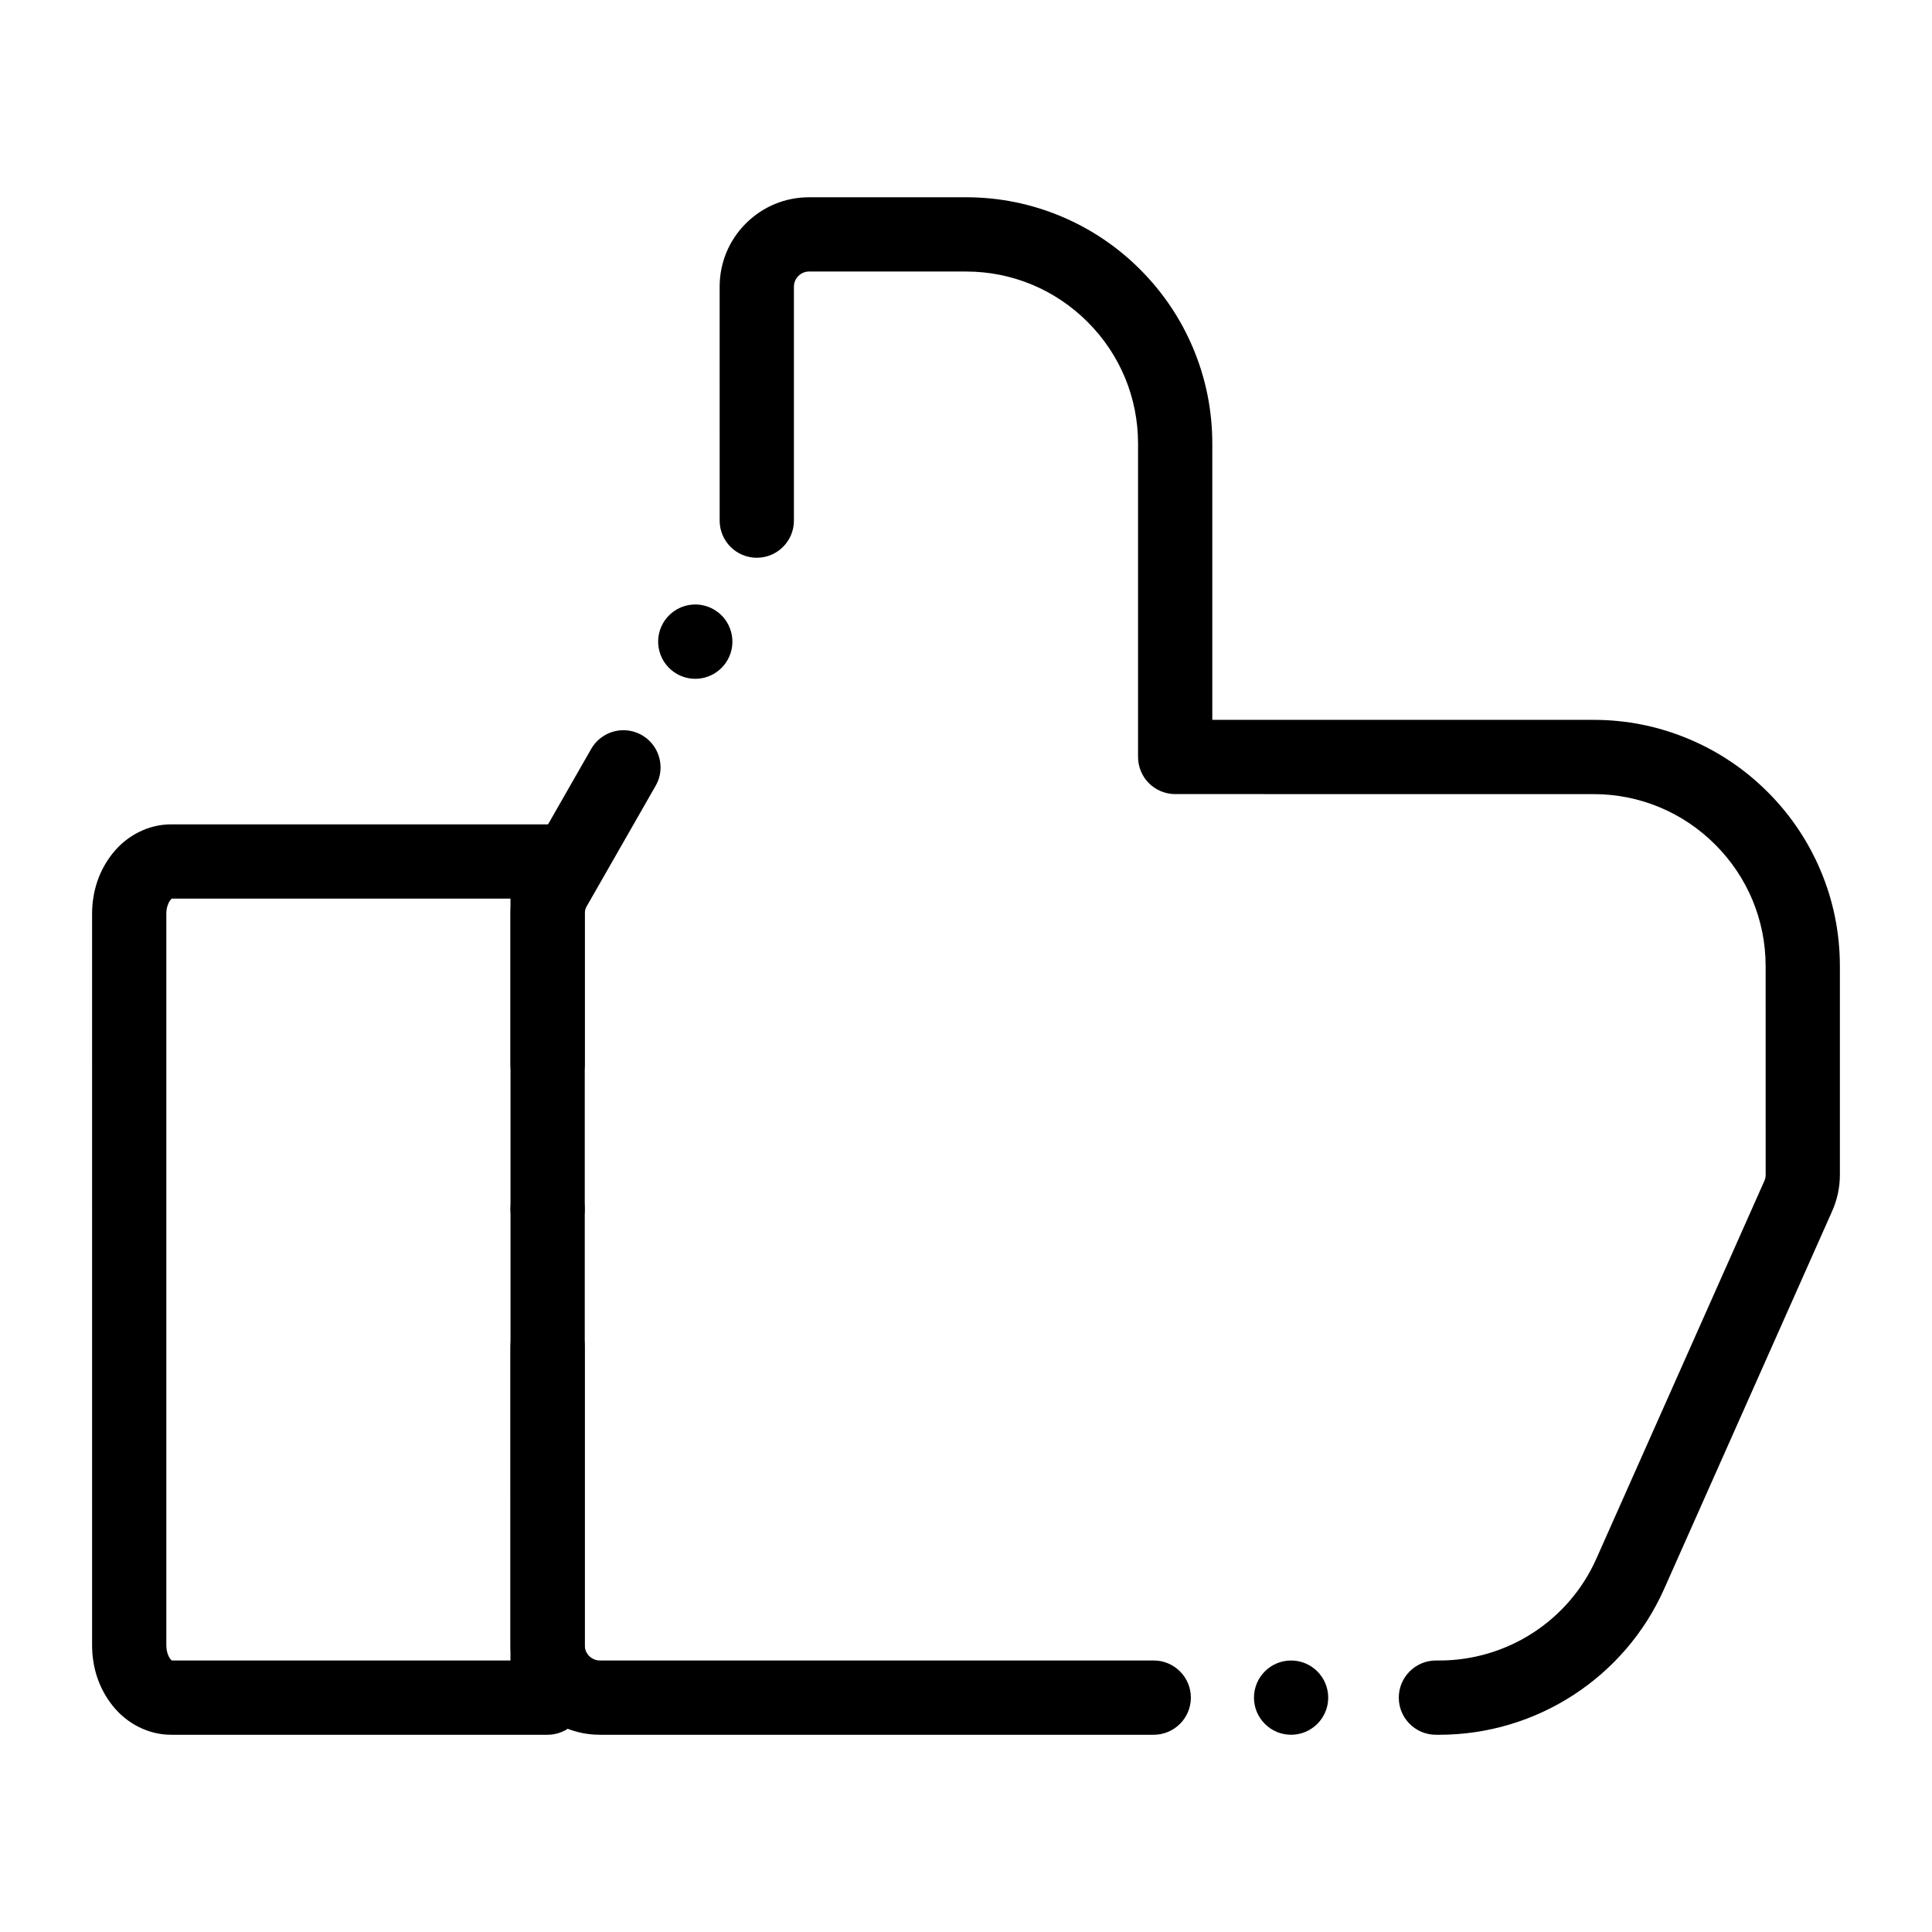 <?xml version="1.0" encoding="UTF-8"?>
<!-- Uploaded to: ICON Repo, www.svgrepo.com, Generator: ICON Repo Mixer Tools -->
<svg fill="#000000" width="800px" height="800px" version="1.1" viewBox="144 144 512 512" xmlns="http://www.w3.org/2000/svg">
 <g>
  <path d="m289.12 603.73h-99.816c-5.883 0-11.672-2.894-15.488-7.742-3.531-4.43-5.402-9.949-5.41-15.941l-0.004-193.89c0.012-6.004 1.879-11.512 5.402-15.941 3.828-4.859 9.613-7.754 15.5-7.754h99.816c2.59 0 5.125 1.055 6.957 2.883 1.832 1.832 2.883 4.367 2.883 6.957v53.727 0.02c0 5.422-4.418 9.84-9.84 9.84s-9.84-4.418-9.84-9.84v-43.906h-89.742c-0.078 0.059-0.207 0.168-0.363 0.363-0.551 0.668-1.102 2.047-1.094 3.652v193.89c0 1.113 0.254 2.234 0.707 3.059 0.316 0.582 0.629 0.855 0.746 0.945h89.742v-83.227c0-5.422 4.418-9.84 9.84-9.84 5.422 0 9.84 4.418 9.84 9.84v93.066c0 2.598-1.055 5.125-2.883 6.957-1.828 1.832-4.363 2.887-6.953 2.887zm0-129.48c-5.422 0-9.84-4.41-9.84-9.832 0-5.434 4.418-9.84 9.84-9.84s9.84 4.41 9.84 9.84c0 5.426-4.418 9.832-9.84 9.832z"/>
  <path d="m525.43 603.73h-0.895c-5.434 0-9.84-4.41-9.84-9.84 0-5.422 4.41-9.84 9.84-9.84h0.906c18.027 0 34.371-10.617 41.645-27.059l44.496-100.05c0.219-0.492 0.336-1.004 0.336-1.535l-0.004-55.398c-0.012-12.133-4.75-23.566-13.371-32.195-8.629-8.609-20.082-13.363-32.227-13.363l-110.88-0.004c-2.598 0-5.125-1.055-6.957-2.883-1.84-1.832-2.883-4.367-2.883-6.957v-83.098c-0.012-12.133-4.754-23.566-13.371-32.188-8.629-8.621-20.082-13.363-32.227-13.363h-41.582c-2.203 0-4.004 1.801-4.016 4.004v62.012c0 5.422-4.41 9.84-9.84 9.84-5.422 0-9.84-4.418-9.84-9.84l-0.004-62.008c0.012-6.328 2.469-12.281 6.945-16.746 4.469-4.469 10.422-6.938 16.746-6.938l41.59-0.004c8.809 0 17.348 1.73 25.398 5.137 7.766 3.285 14.75 7.988 20.742 13.984 5.992 5.992 10.707 12.969 13.992 20.734 3.406 8.039 5.137 16.582 5.144 25.379v73.258h101.04c8.809 0 17.348 1.73 25.387 5.137 7.773 3.285 14.762 7.988 20.754 13.984 5.992 5.992 10.707 12.969 13.992 20.734 3.414 8.051 5.137 16.582 5.144 25.387v55.398c0 3.305-0.727 6.641-2.098 9.664l-44.426 99.898c-10.434 23.539-33.84 38.75-59.641 38.762zm-39.281 0c-5.422 0-9.832-4.41-9.832-9.84 0-5.422 4.41-9.84 9.832-9.84 5.434 0 9.84 4.418 9.84 9.84 0 5.43-4.41 9.84-9.84 9.84zm-36.398 0h-146.77c-6.328 0-12.281-2.469-16.746-6.938-4.477-4.469-6.938-10.422-6.945-16.75l-0.004-193.89c0-4.172 1.094-8.254 3.16-11.816l18.223-31.863c1.75-3.059 5.027-4.961 8.551-4.961 1.703 0 3.387 0.453 4.871 1.301 3.051 1.742 4.949 5.008 4.961 8.531 0.012 1.711-0.441 3.406-1.301 4.898l-18.293 31.98c-0.336 0.59-0.492 1.199-0.492 1.93v193.89c0 2.203 1.812 4.004 4.016 4.004h146.77c5.422 0 9.84 4.418 9.84 9.84 0 5.434-4.418 9.844-9.84 9.844zm-121.5-279.84v-0.051 0.051c-1.703 0-3.387-0.453-4.879-1.301-2.273-1.309-3.918-3.426-4.606-5.965-0.688-2.527-0.355-5.188 0.953-7.469 1.742-3.059 5.019-4.961 8.551-4.961 1.703 0 3.387 0.453 4.871 1.301 4.715 2.695 6.356 8.719 3.66 13.43-1.754 3.066-5.027 4.965-8.551 4.965z"/>
 </g>
</svg>